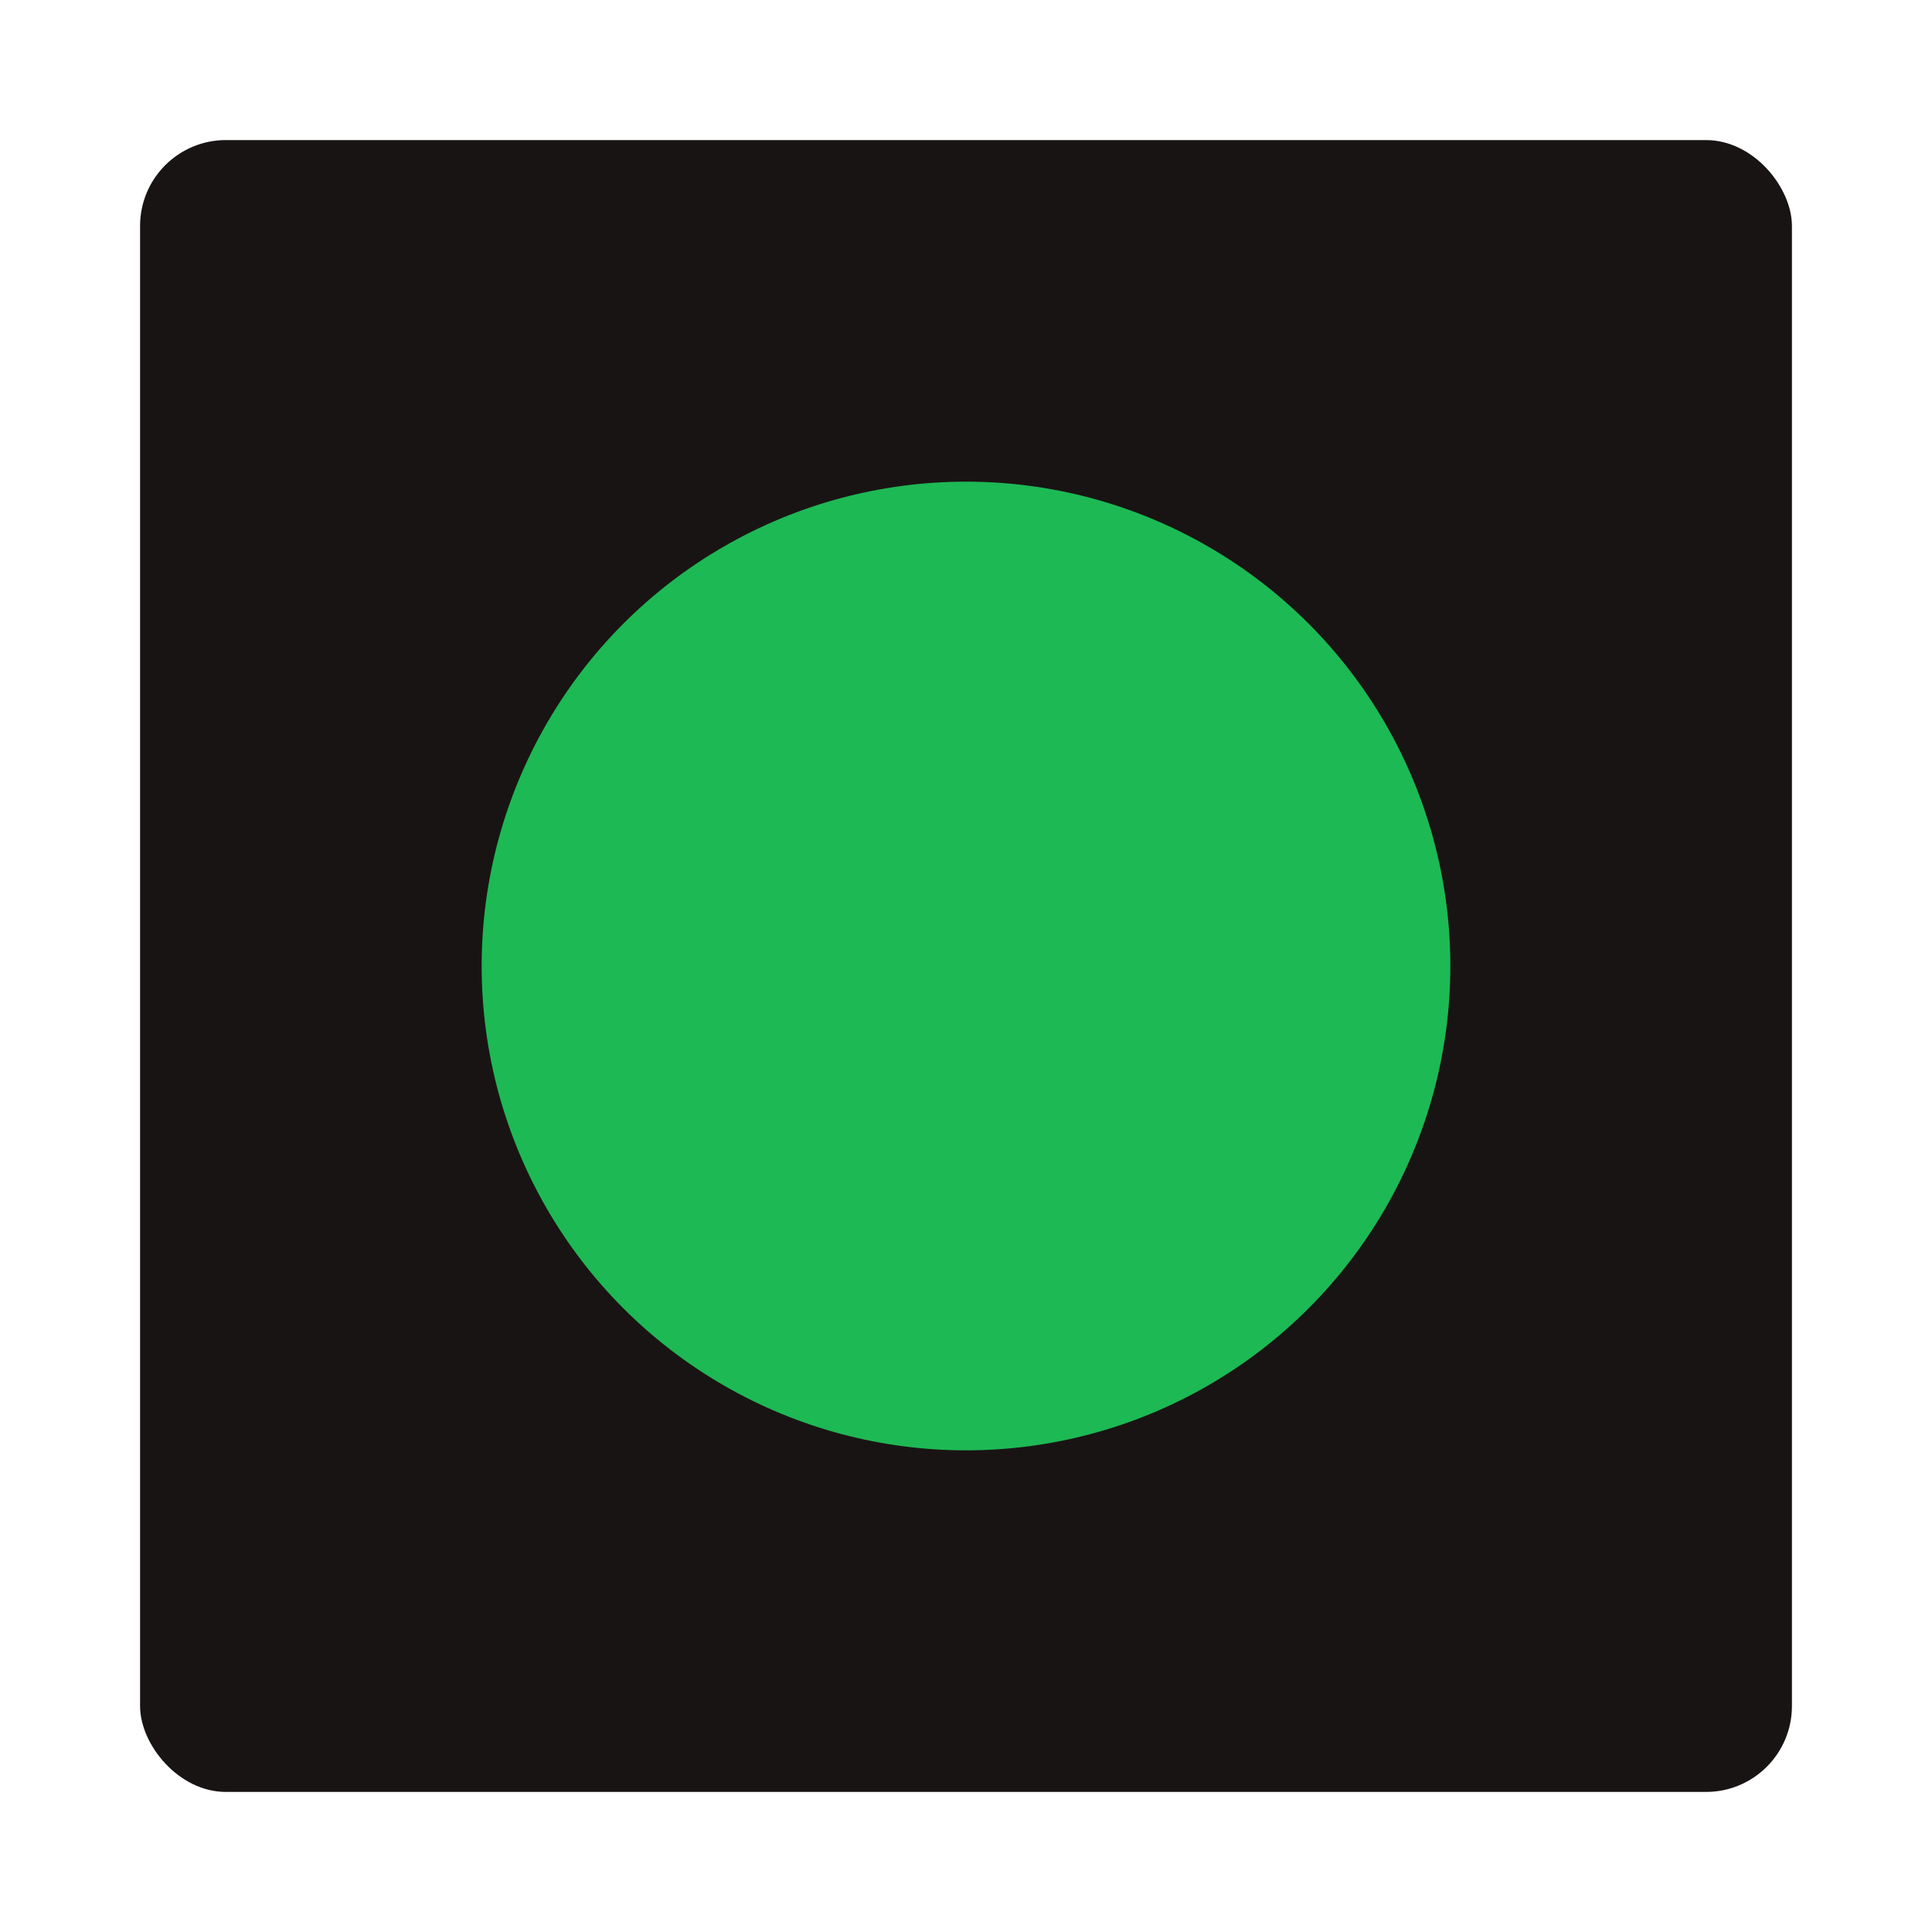 <svg id="Group" xmlns="http://www.w3.org/2000/svg" width="450" height="450" viewBox="0 0 450 450">
<defs>
    <style>
      .cls-1 {
        fill: #191414;
      }

      .cls-2 {
        fill: #1db954;
      }
    </style>
  </defs>
  <rect id="Rounded_Rectangle_1" data-name="Rounded Rectangle 1" class="cls-1" x="32.625" y="32.625" width="384.75" height="384.75" rx="20" ry="20"/>
  <circle class="cls-2" cx="225" cy="225" r="112.813"/>
</svg>
